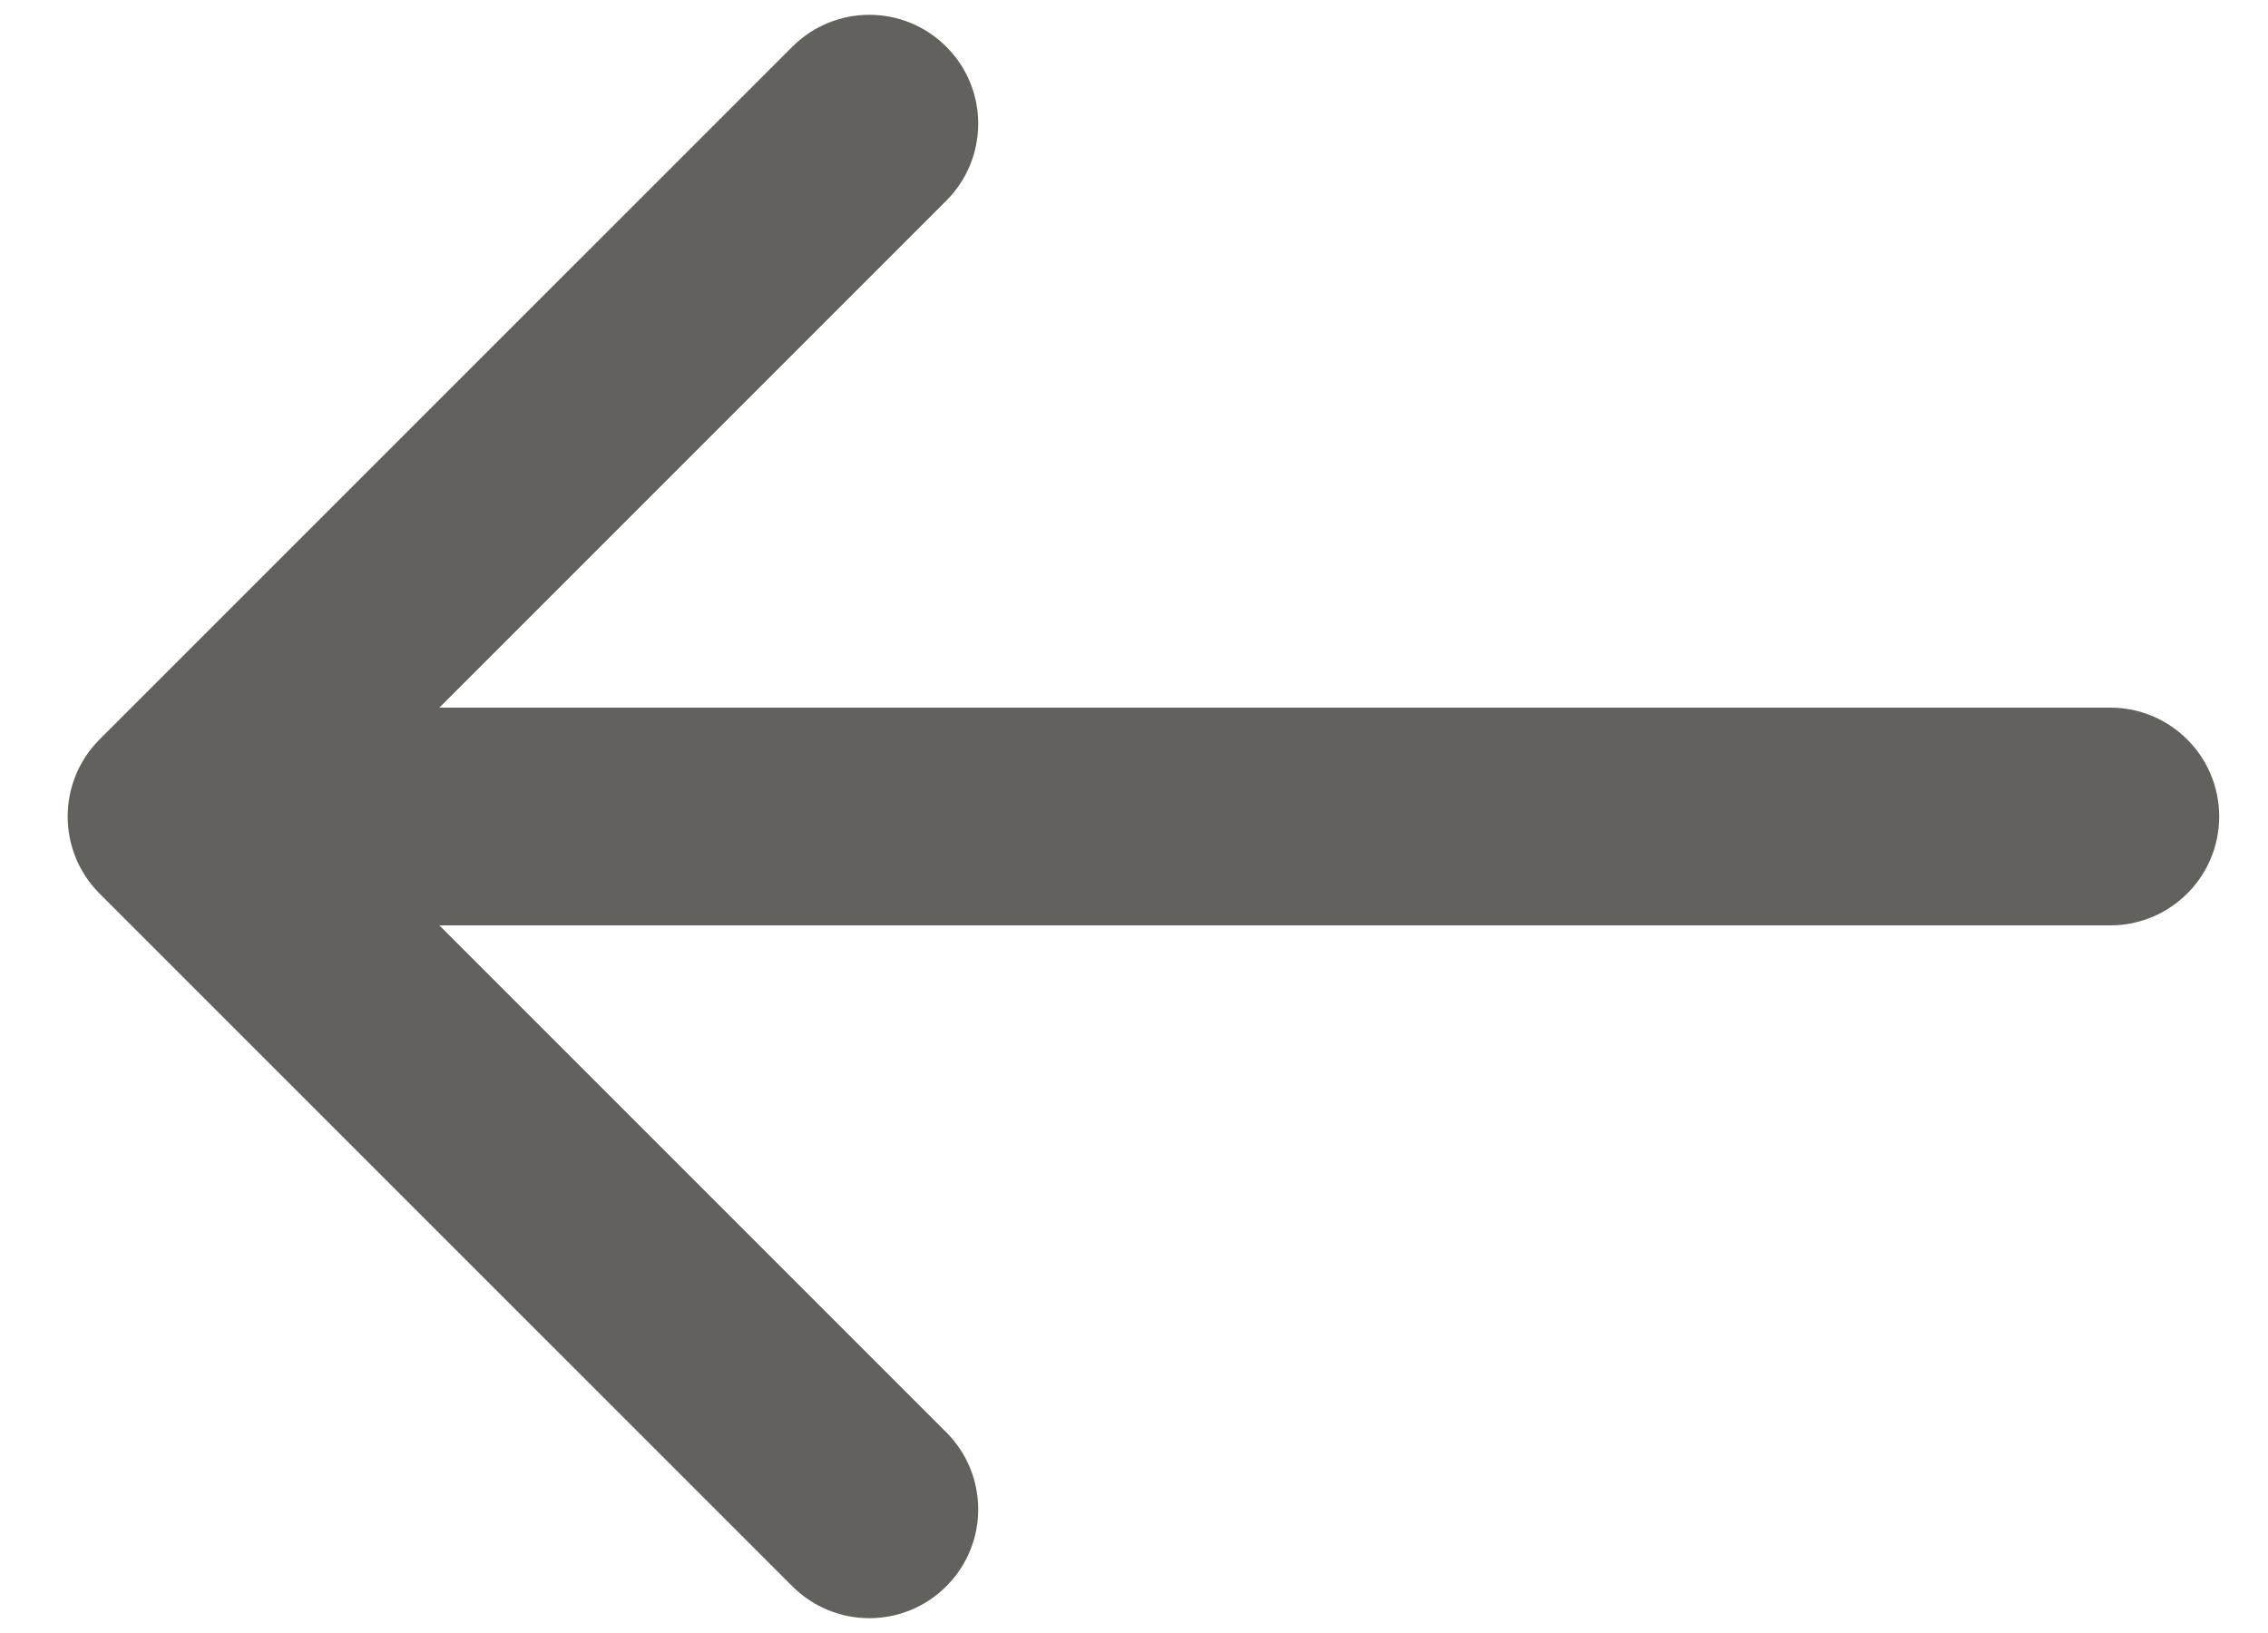 <svg width="25" height="18" viewBox="0 0 25 18" fill="none" xmlns="http://www.w3.org/2000/svg">
<path d="M23.262 7.8C23.924 7.8 24.462 8.337 24.462 9C24.462 9.663 23.924 10.2 23.262 10.2V7.8ZM1.097 9.849C0.629 9.38 0.629 8.62 1.097 8.151L8.734 0.515C9.203 0.046 9.963 0.046 10.431 0.515C10.9 0.983 10.9 1.743 10.431 2.212L3.643 9L10.431 15.788C10.9 16.257 10.9 17.017 10.431 17.485C9.963 17.954 9.203 17.954 8.734 17.485L1.097 9.849ZM23.262 10.2H1.946V7.8H23.262V10.2Z" fill="#62615E"/>
</svg>
